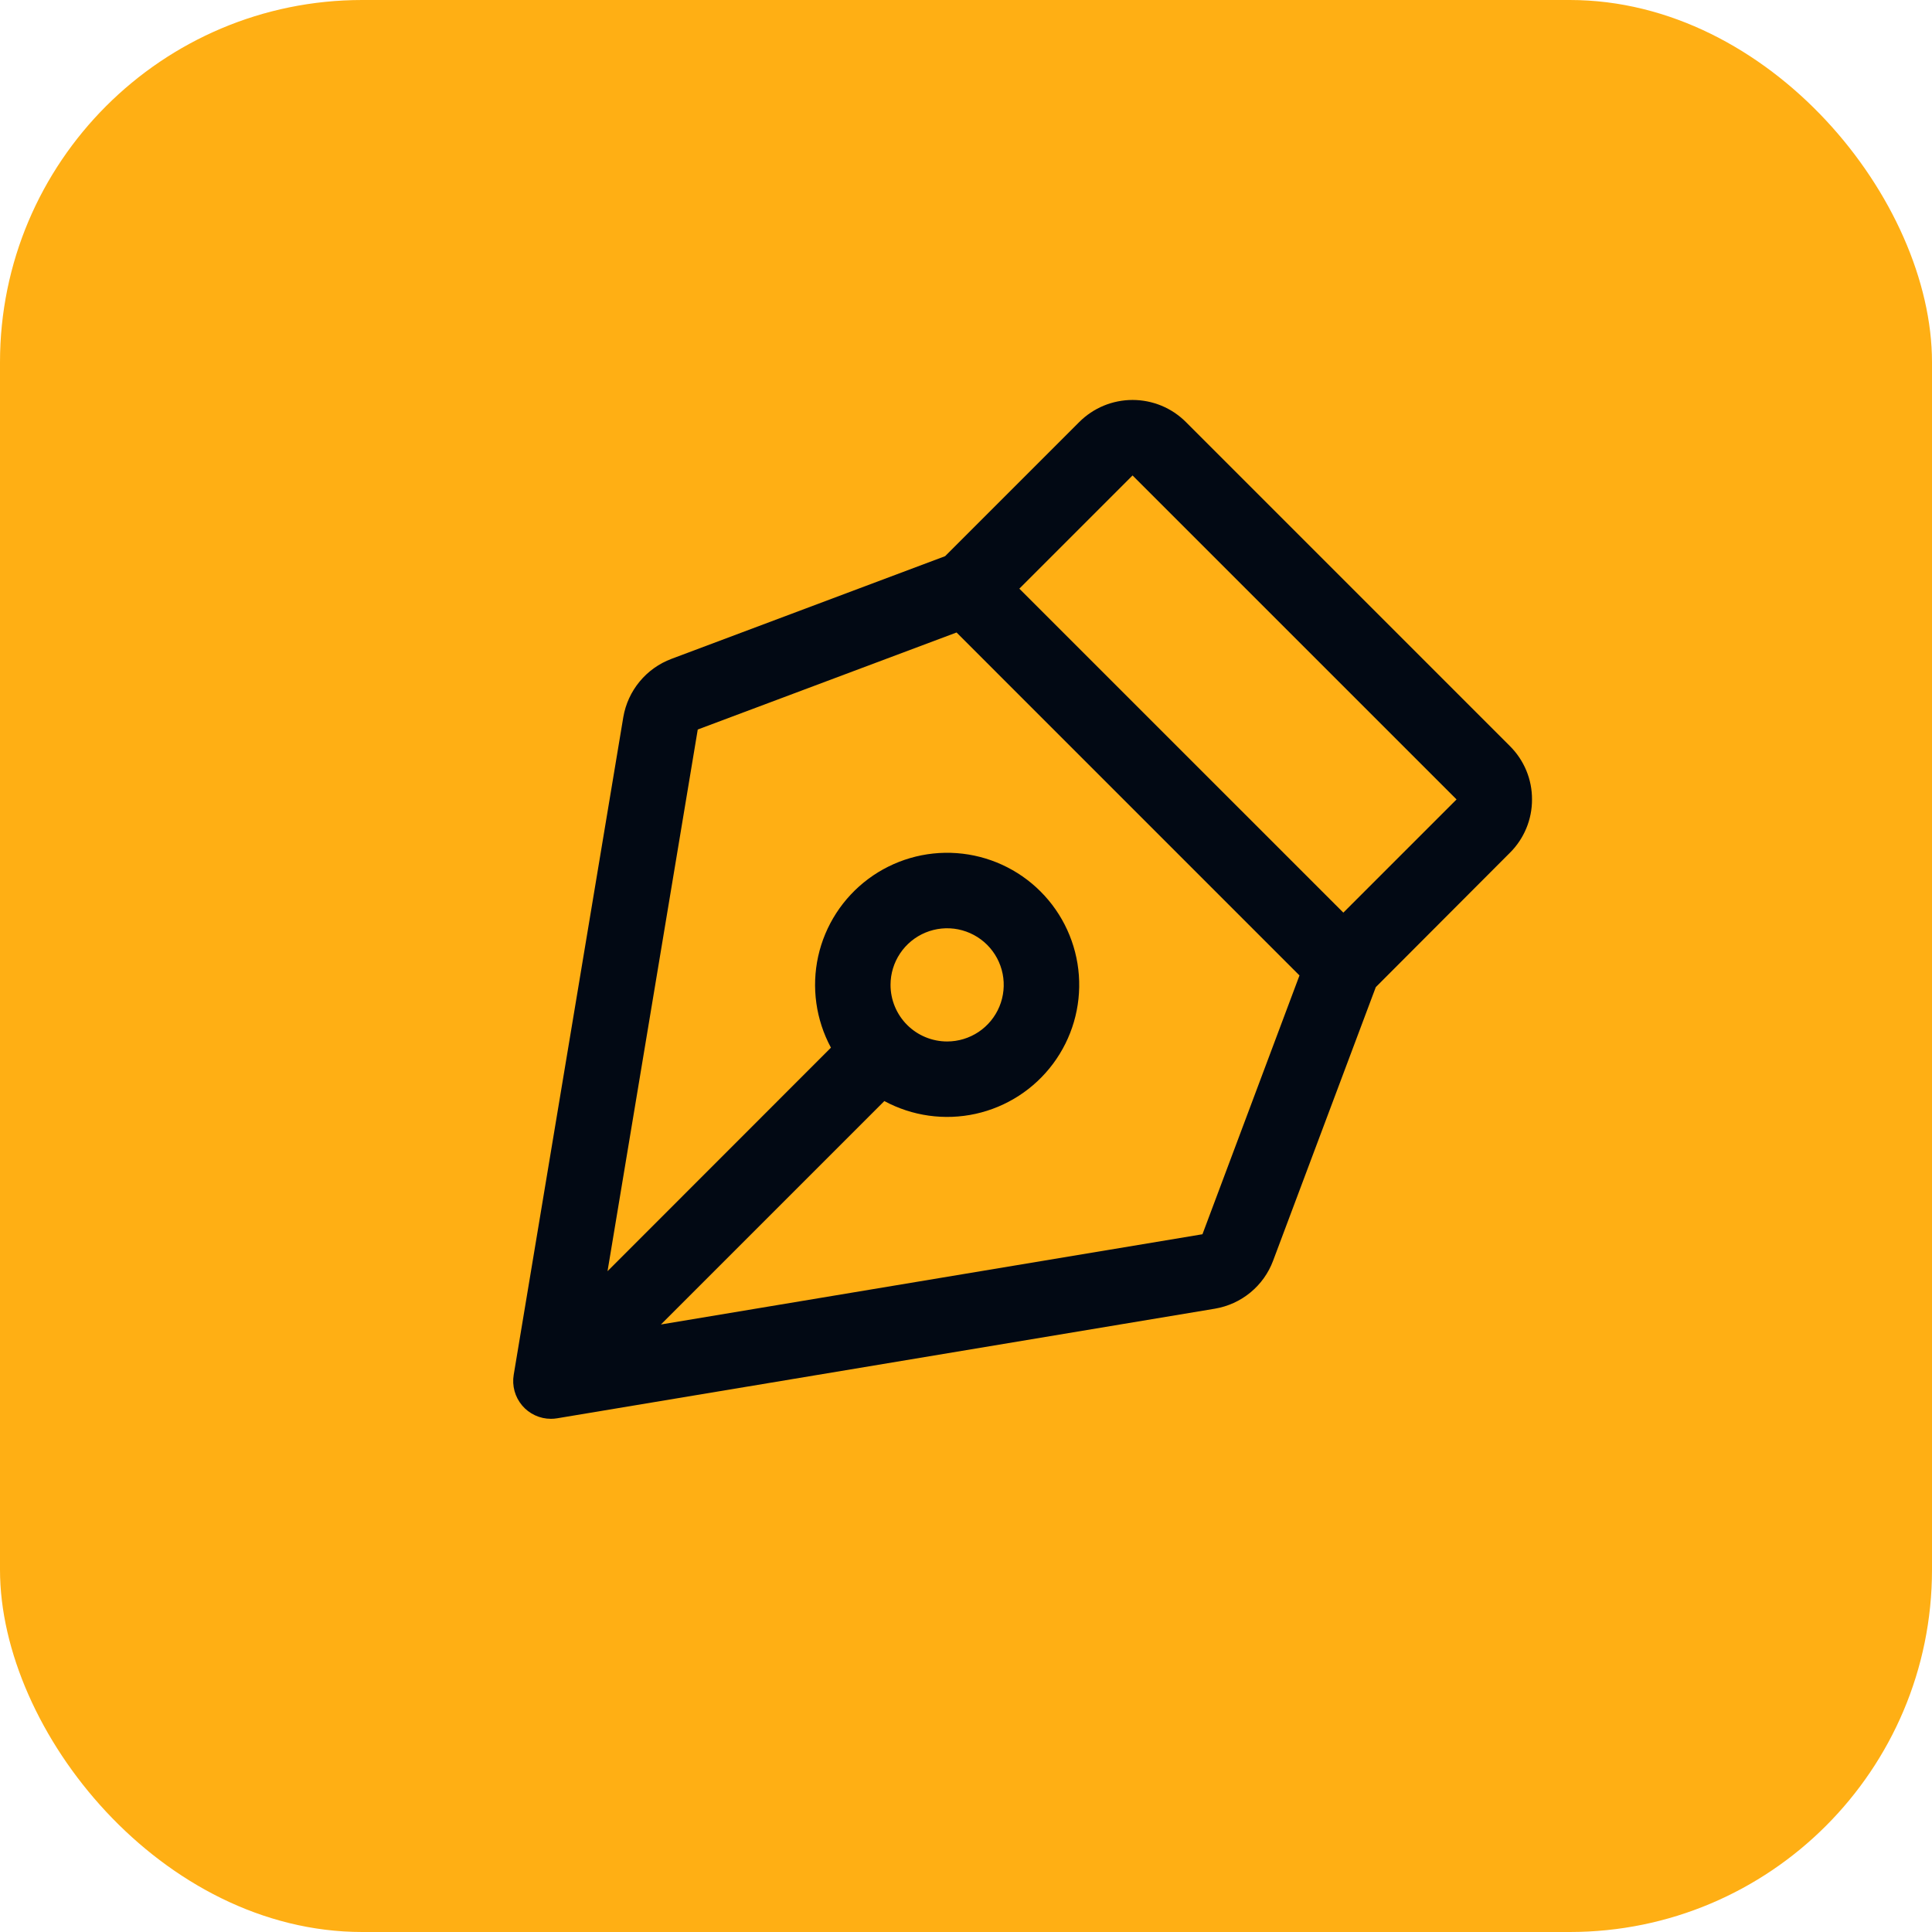 <svg width="64" height="64" viewBox="0 0 64 64" fill="none" xmlns="http://www.w3.org/2000/svg">
<rect width="64" height="64" rx="12" fill="#FFAF14"/>
<path d="M50.75 26.482C50.751 26.153 50.687 25.828 50.561 25.524C50.435 25.221 50.25 24.946 50.017 24.714L39.286 13.982C39.054 13.749 38.778 13.565 38.475 13.439C38.171 13.314 37.846 13.249 37.518 13.249C37.19 13.249 36.864 13.314 36.561 13.439C36.258 13.565 35.982 13.749 35.75 13.982L31.308 18.424L22.245 21.825C21.833 21.979 21.469 22.238 21.189 22.577C20.909 22.915 20.722 23.322 20.648 23.755L17.017 45.544C16.987 45.723 16.997 45.907 17.045 46.082C17.093 46.257 17.179 46.419 17.296 46.558C17.413 46.697 17.559 46.808 17.724 46.884C17.889 46.961 18.068 47 18.25 47C18.319 47 18.388 46.994 18.456 46.983L40.244 43.352C40.676 43.279 41.083 43.095 41.421 42.816C41.76 42.537 42.02 42.174 42.173 41.763L45.575 32.7L50.017 28.25C50.25 28.019 50.435 27.743 50.561 27.439C50.687 27.136 50.751 26.81 50.75 26.482ZM39.833 40.886L21.894 43.875L29.295 36.474C30.22 36.973 31.293 37.123 32.319 36.897C33.345 36.67 34.255 36.082 34.883 35.239C35.511 34.397 35.815 33.356 35.739 32.308C35.663 31.26 35.212 30.274 34.469 29.531C33.726 28.788 32.74 28.337 31.692 28.261C30.644 28.185 29.604 28.489 28.761 29.117C27.919 29.745 27.33 30.655 27.103 31.681C26.877 32.707 27.027 33.78 27.526 34.705L20.125 42.11L23.114 24.166L31.687 20.952L43.047 32.313L39.833 40.886ZM29.5 32.625C29.5 32.254 29.61 31.892 29.816 31.584C30.022 31.275 30.315 31.035 30.657 30.893C31 30.751 31.377 30.714 31.741 30.786C32.105 30.859 32.438 31.037 32.701 31.299C32.963 31.562 33.142 31.896 33.214 32.259C33.286 32.623 33.249 33 33.107 33.343C32.965 33.685 32.725 33.978 32.417 34.184C32.108 34.39 31.746 34.5 31.375 34.5C30.878 34.5 30.401 34.303 30.049 33.951C29.698 33.599 29.5 33.123 29.5 32.625ZM44.5 30.232L33.767 19.5L37.517 15.75L48.25 26.482L44.5 30.232Z" fill="#020914"/>
</svg>
